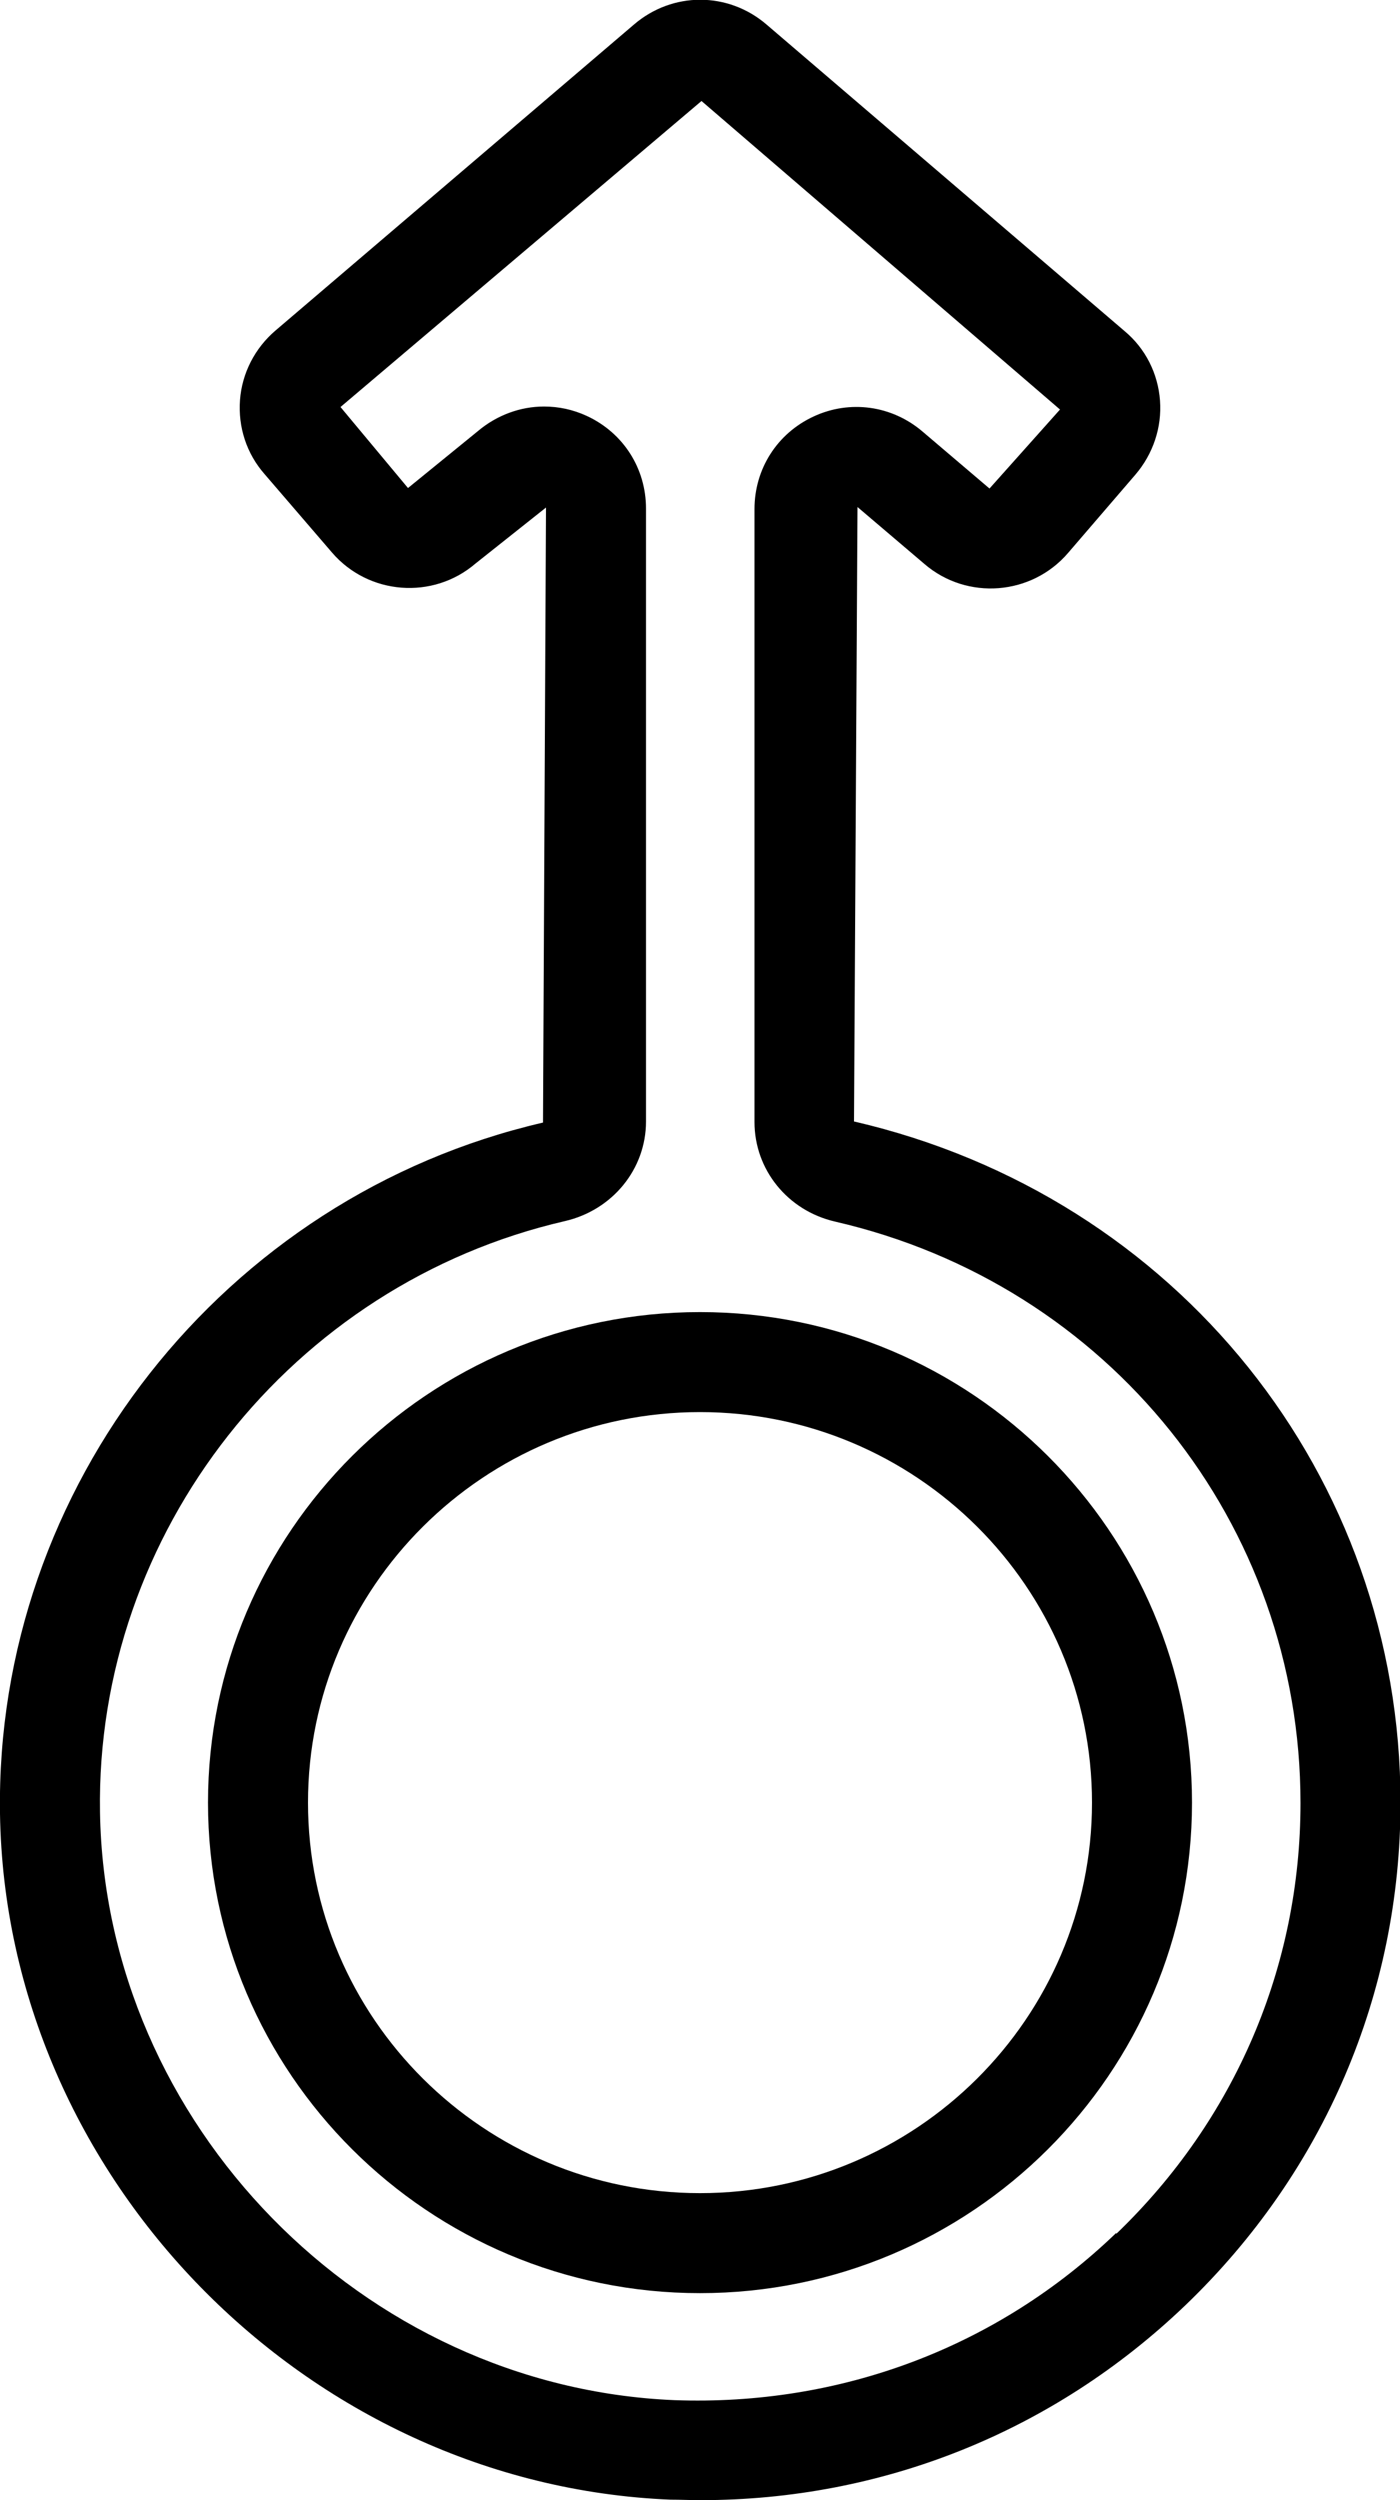 <?xml version="1.0" encoding="UTF-8"?> <svg xmlns="http://www.w3.org/2000/svg" id="Layer_2" viewBox="0 0 28 50"><g id="Expanded"><path d="M14,26.24c-5.43,0-9.84,4.4-9.84,9.81s4.41,9.81,9.84,9.81,9.84-4.4,9.84-9.81-4.41-9.81-9.84-9.81ZM14,43.86c-4.32,0-7.84-3.5-7.84-7.81s3.52-7.81,7.84-7.81,7.84,3.5,7.84,7.81-3.52,7.81-7.84,7.81Z"></path><path d="M17.08,22.43l.07-12.29,1.34,1.14c.85.73,2.14.63,2.87-.22l1.35-1.57c.35-.41.53-.94.49-1.48-.04-.54-.29-1.04-.71-1.39L15.33.49c-.77-.66-1.88-.66-2.65,0l-7.17,6.12c-.41.35-.67.85-.71,1.39-.04.54.13,1.07.49,1.48l1.35,1.57c.73.85,2.02.95,2.87.22l1.41-1.12-.06,12.3C4.47,23.93-.1,29.74,0,36.27c.11,7.27,6.13,13.42,13.41,13.72.2,0,.4.01.6.01,3.64,0,7.06-1.37,9.7-3.9,2.77-2.66,4.3-6.23,4.3-10.05,0-6.53-4.46-12.12-10.92-13.62ZM22.32,44.66c-2.38,2.29-5.52,3.46-8.83,3.34-6.24-.26-11.39-5.53-11.49-11.76-.09-5.59,3.83-10.56,9.3-11.82.95-.22,1.62-1.04,1.62-1.99v-12.26c0-.8-.45-1.51-1.18-1.85-.28-.13-.57-.19-.86-.19-.47,0-.94.17-1.32.49l-1.4,1.14-1.35-1.62,7.22-6.12,7.17,6.17-1.41,1.58-1.34-1.14c-.61-.52-1.45-.64-2.18-.3-.73.34-1.18,1.05-1.18,1.85v12.26c0,.95.66,1.77,1.61,1.99,5.48,1.26,9.31,6.04,9.31,11.63,0,3.27-1.31,6.33-3.68,8.61Z"></path></g></svg> 